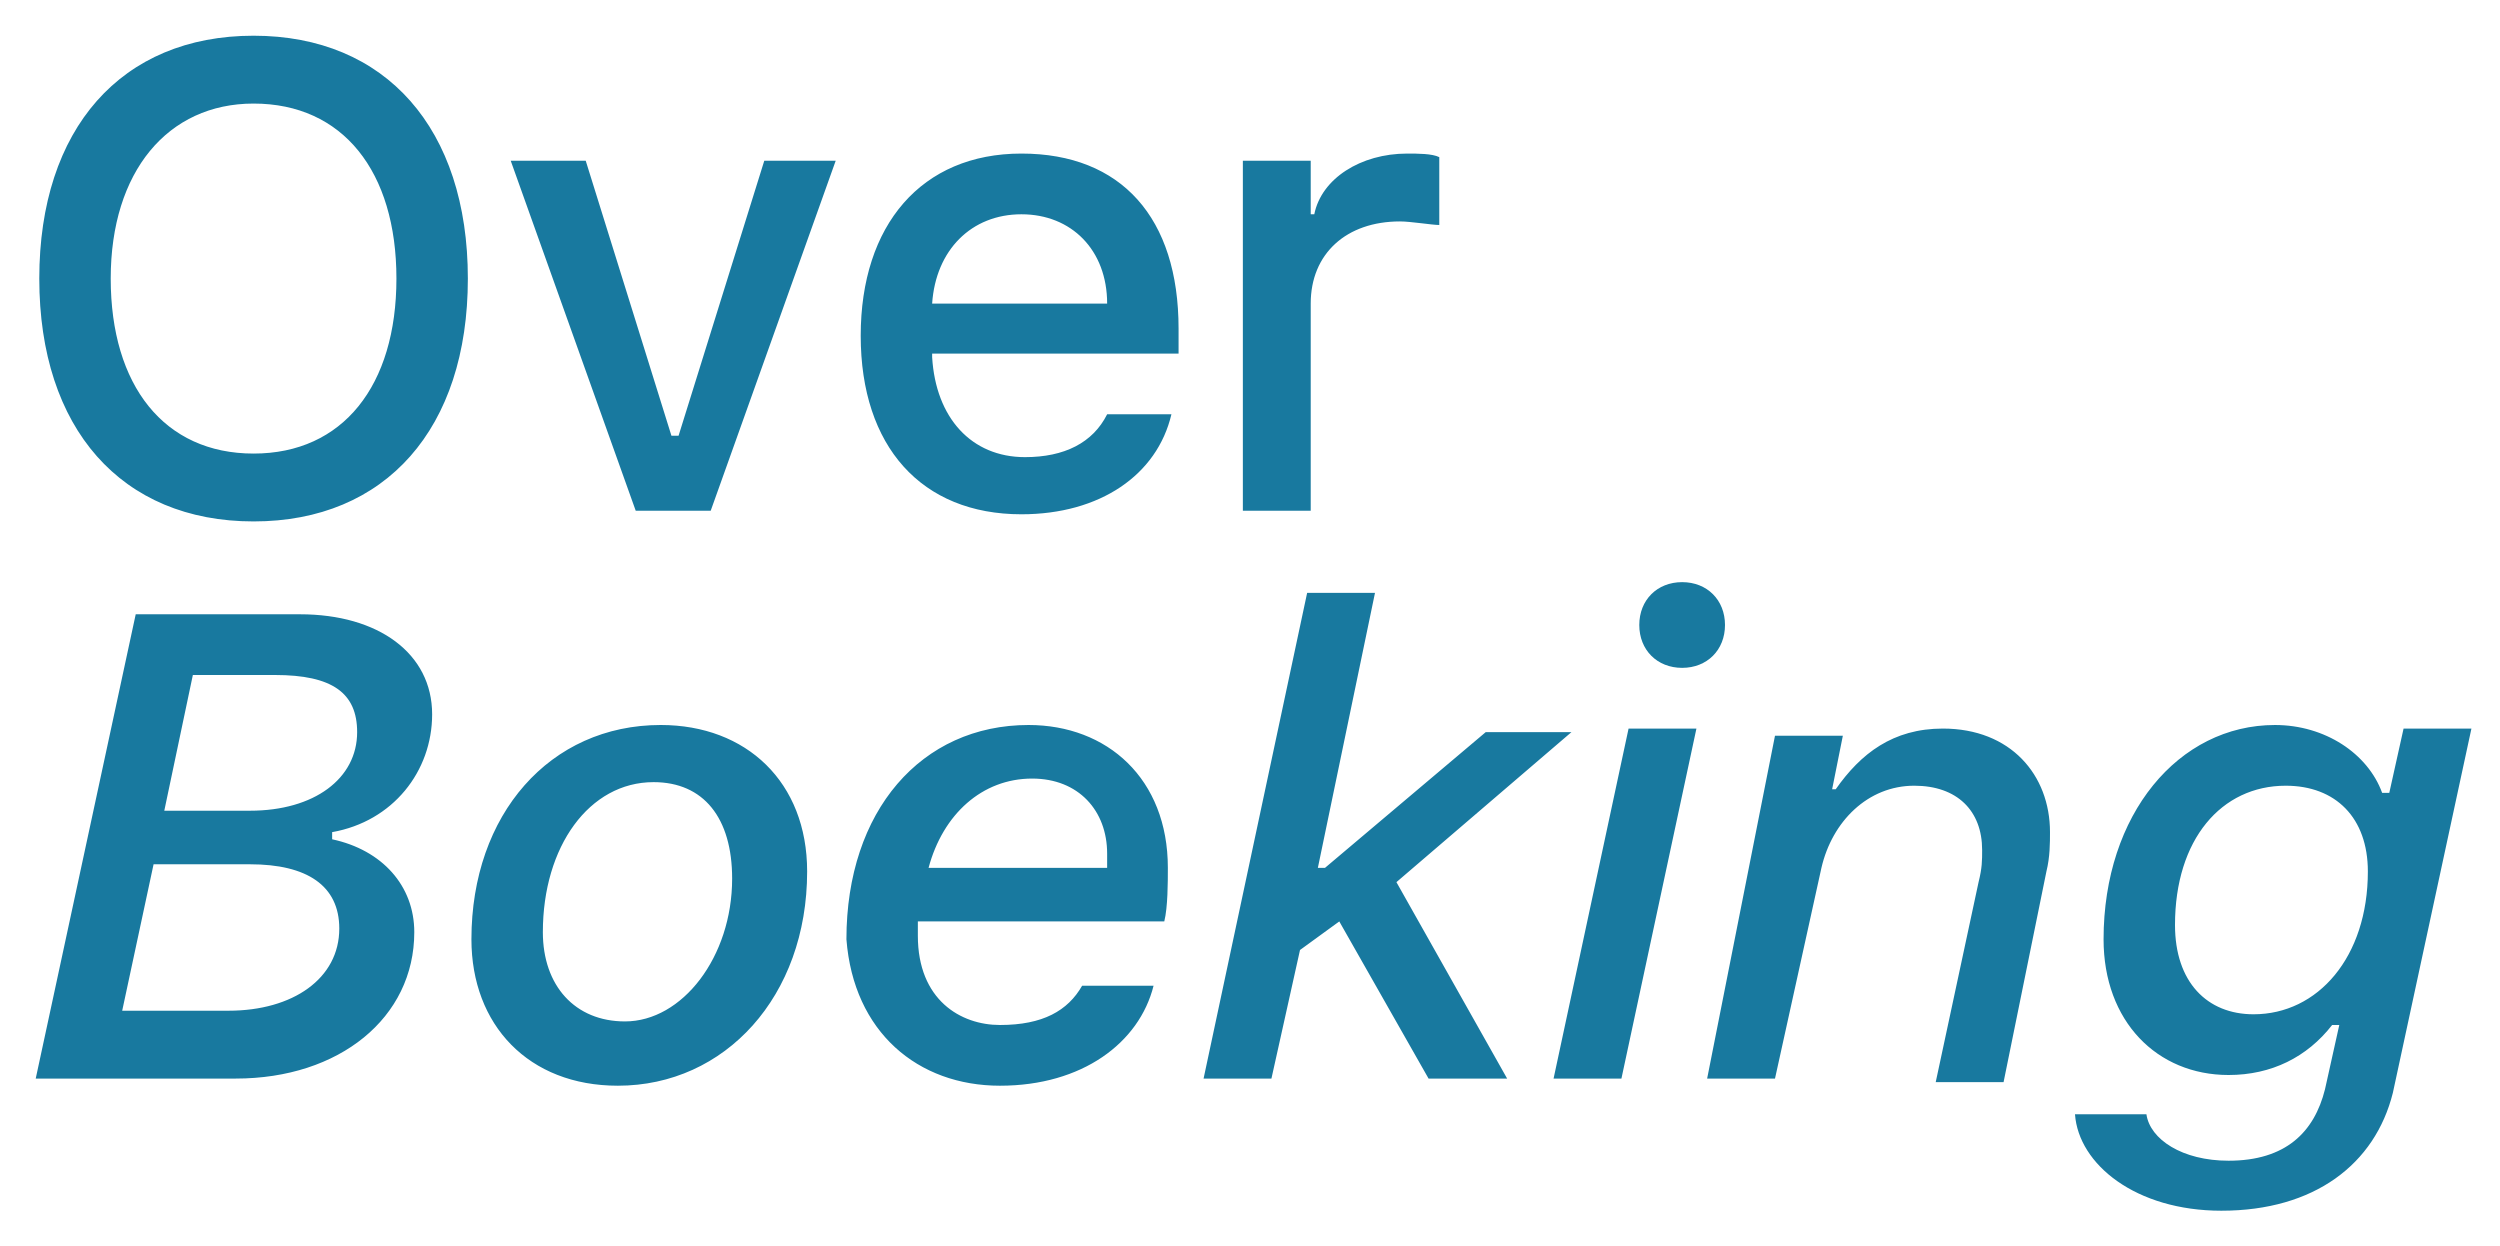 <svg xmlns="http://www.w3.org/2000/svg" viewBox="0 0 70 34.9"><path d="M7.1 1c-3.7 0-6 2.6-6 6.8 0 4.2 2.3 6.8 6 6.8s6-2.6 6-6.8c0-4.2-2.3-6.8-6-6.8zm0 1.9c2.5 0 4 1.9 4 4.9 0 3-1.5 4.9-4 4.9s-4-1.9-4-4.9c0-3 1.6-4.9 4-4.9zm16.3 1.6h-2L19 12.2h-.2l-2.4-7.7h-2.1l3.5 9.8h2.1l3.5-9.8zM28.6 6C30 6 31 7 31 8.5h-4.9C26.2 7 27.2 6 28.6 6zm2.4 5.6c-.4.8-1.2 1.2-2.3 1.2-1.5 0-2.5-1.1-2.6-2.8v-.1H33v-.7c0-3.1-1.6-4.9-4.4-4.9-2.8 0-4.5 2-4.5 5.1 0 3.1 1.7 5 4.5 5 2.2 0 3.8-1.1 4.2-2.8H31zm3.8 2.7h1.9V8.5c0-1.4 1-2.3 2.5-2.3.3 0 .9.1 1.1.1V4.4c-.2-.1-.6-.1-.9-.1-1.3 0-2.4.7-2.6 1.7h-.1V4.5h-1.9v9.8zM6.6 30.2c2.9 0 5-1.7 5-4.1 0-1.3-.9-2.3-2.3-2.6v-.2c1.7-.3 2.8-1.7 2.8-3.3 0-1.7-1.5-2.8-3.7-2.8H3.8L1 30.2h5.6zM5.4 18.9h2.3c1.6 0 2.3.5 2.3 1.6 0 1.3-1.2 2.2-3 2.2H4.6l.8-3.8zm-2 9.5l.9-4.2H7c1.6 0 2.5.6 2.5 1.8 0 1.4-1.3 2.3-3.1 2.3h-3zm11.8-2.3c0-2.4 1.3-4.2 3.1-4.2 1.4 0 2.2 1 2.2 2.7 0 2.2-1.4 4-3 4-1.4 0-2.3-1-2.3-2.5zm2.1 4.3c3 0 5.3-2.5 5.3-6 0-2.5-1.7-4.1-4.1-4.1-3.1 0-5.3 2.5-5.3 6 0 2.4 1.6 4.1 4.1 4.1zm10.7 0c2.3 0 3.9-1.2 4.3-2.8h-2c-.4.7-1.1 1.1-2.3 1.1-1.1 0-2.3-.7-2.3-2.5v-.4h6.9c.1-.4.1-1.1.1-1.5 0-2.5-1.7-4-3.9-4-3 0-5.1 2.4-5.1 6 .2 2.6 2 4.1 4.3 4.1zm-2-6.1c.4-1.5 1.5-2.5 2.9-2.5 1.3 0 2.1.9 2.1 2.1v.4h-5zm11.1 0h-.2l1.6-7.7h-1.9l-2.9 13.6h1.9l.8-3.6 1.1-.8 2.5 4.4h2.2l-3.1-5.5 4.9-4.2h-2.4l-4.5 3.8zm6.4 5.9h1.9l2.1-9.8h-1.9l-2.1 9.8zm3.6-11.5c.7 0 1.2-.5 1.2-1.2s-.5-1.2-1.2-1.2-1.2.5-1.2 1.2.5 1.2 1.2 1.2zm.7 11.5h1.9l1.3-5.9c.3-1.3 1.3-2.3 2.6-2.3 1.2 0 1.9.7 1.9 1.8 0 .3 0 .5-.1.9l-1.2 5.6h1.9l1.2-5.9c.1-.4.1-.8.1-1.1 0-1.6-1.1-2.9-3-2.9-1.4 0-2.3.7-3 1.7h-.1l.3-1.5h-1.9l-1.9 9.6zm14.4 3.7c2.6 0 4.3-1.3 4.8-3.3l2.2-10.2h-1.9l-.4 1.8h-.2c-.4-1.1-1.6-1.9-3-1.9-2.7 0-4.8 2.5-4.8 6 0 2.3 1.5 3.8 3.5 3.8 1.2 0 2.2-.5 2.9-1.4h.2l-.4 1.8c-.3 1.2-1.1 2-2.7 2-1.3 0-2.2-.6-2.3-1.3h-2c.1 1.4 1.7 2.7 4.1 2.7zm.9-5.5c-1.3 0-2.2-.9-2.2-2.5 0-2.4 1.3-3.9 3.1-3.9 1.4 0 2.3.9 2.3 2.4 0 2.4-1.4 4-3.2 4z" fill="#18799f"/></svg>